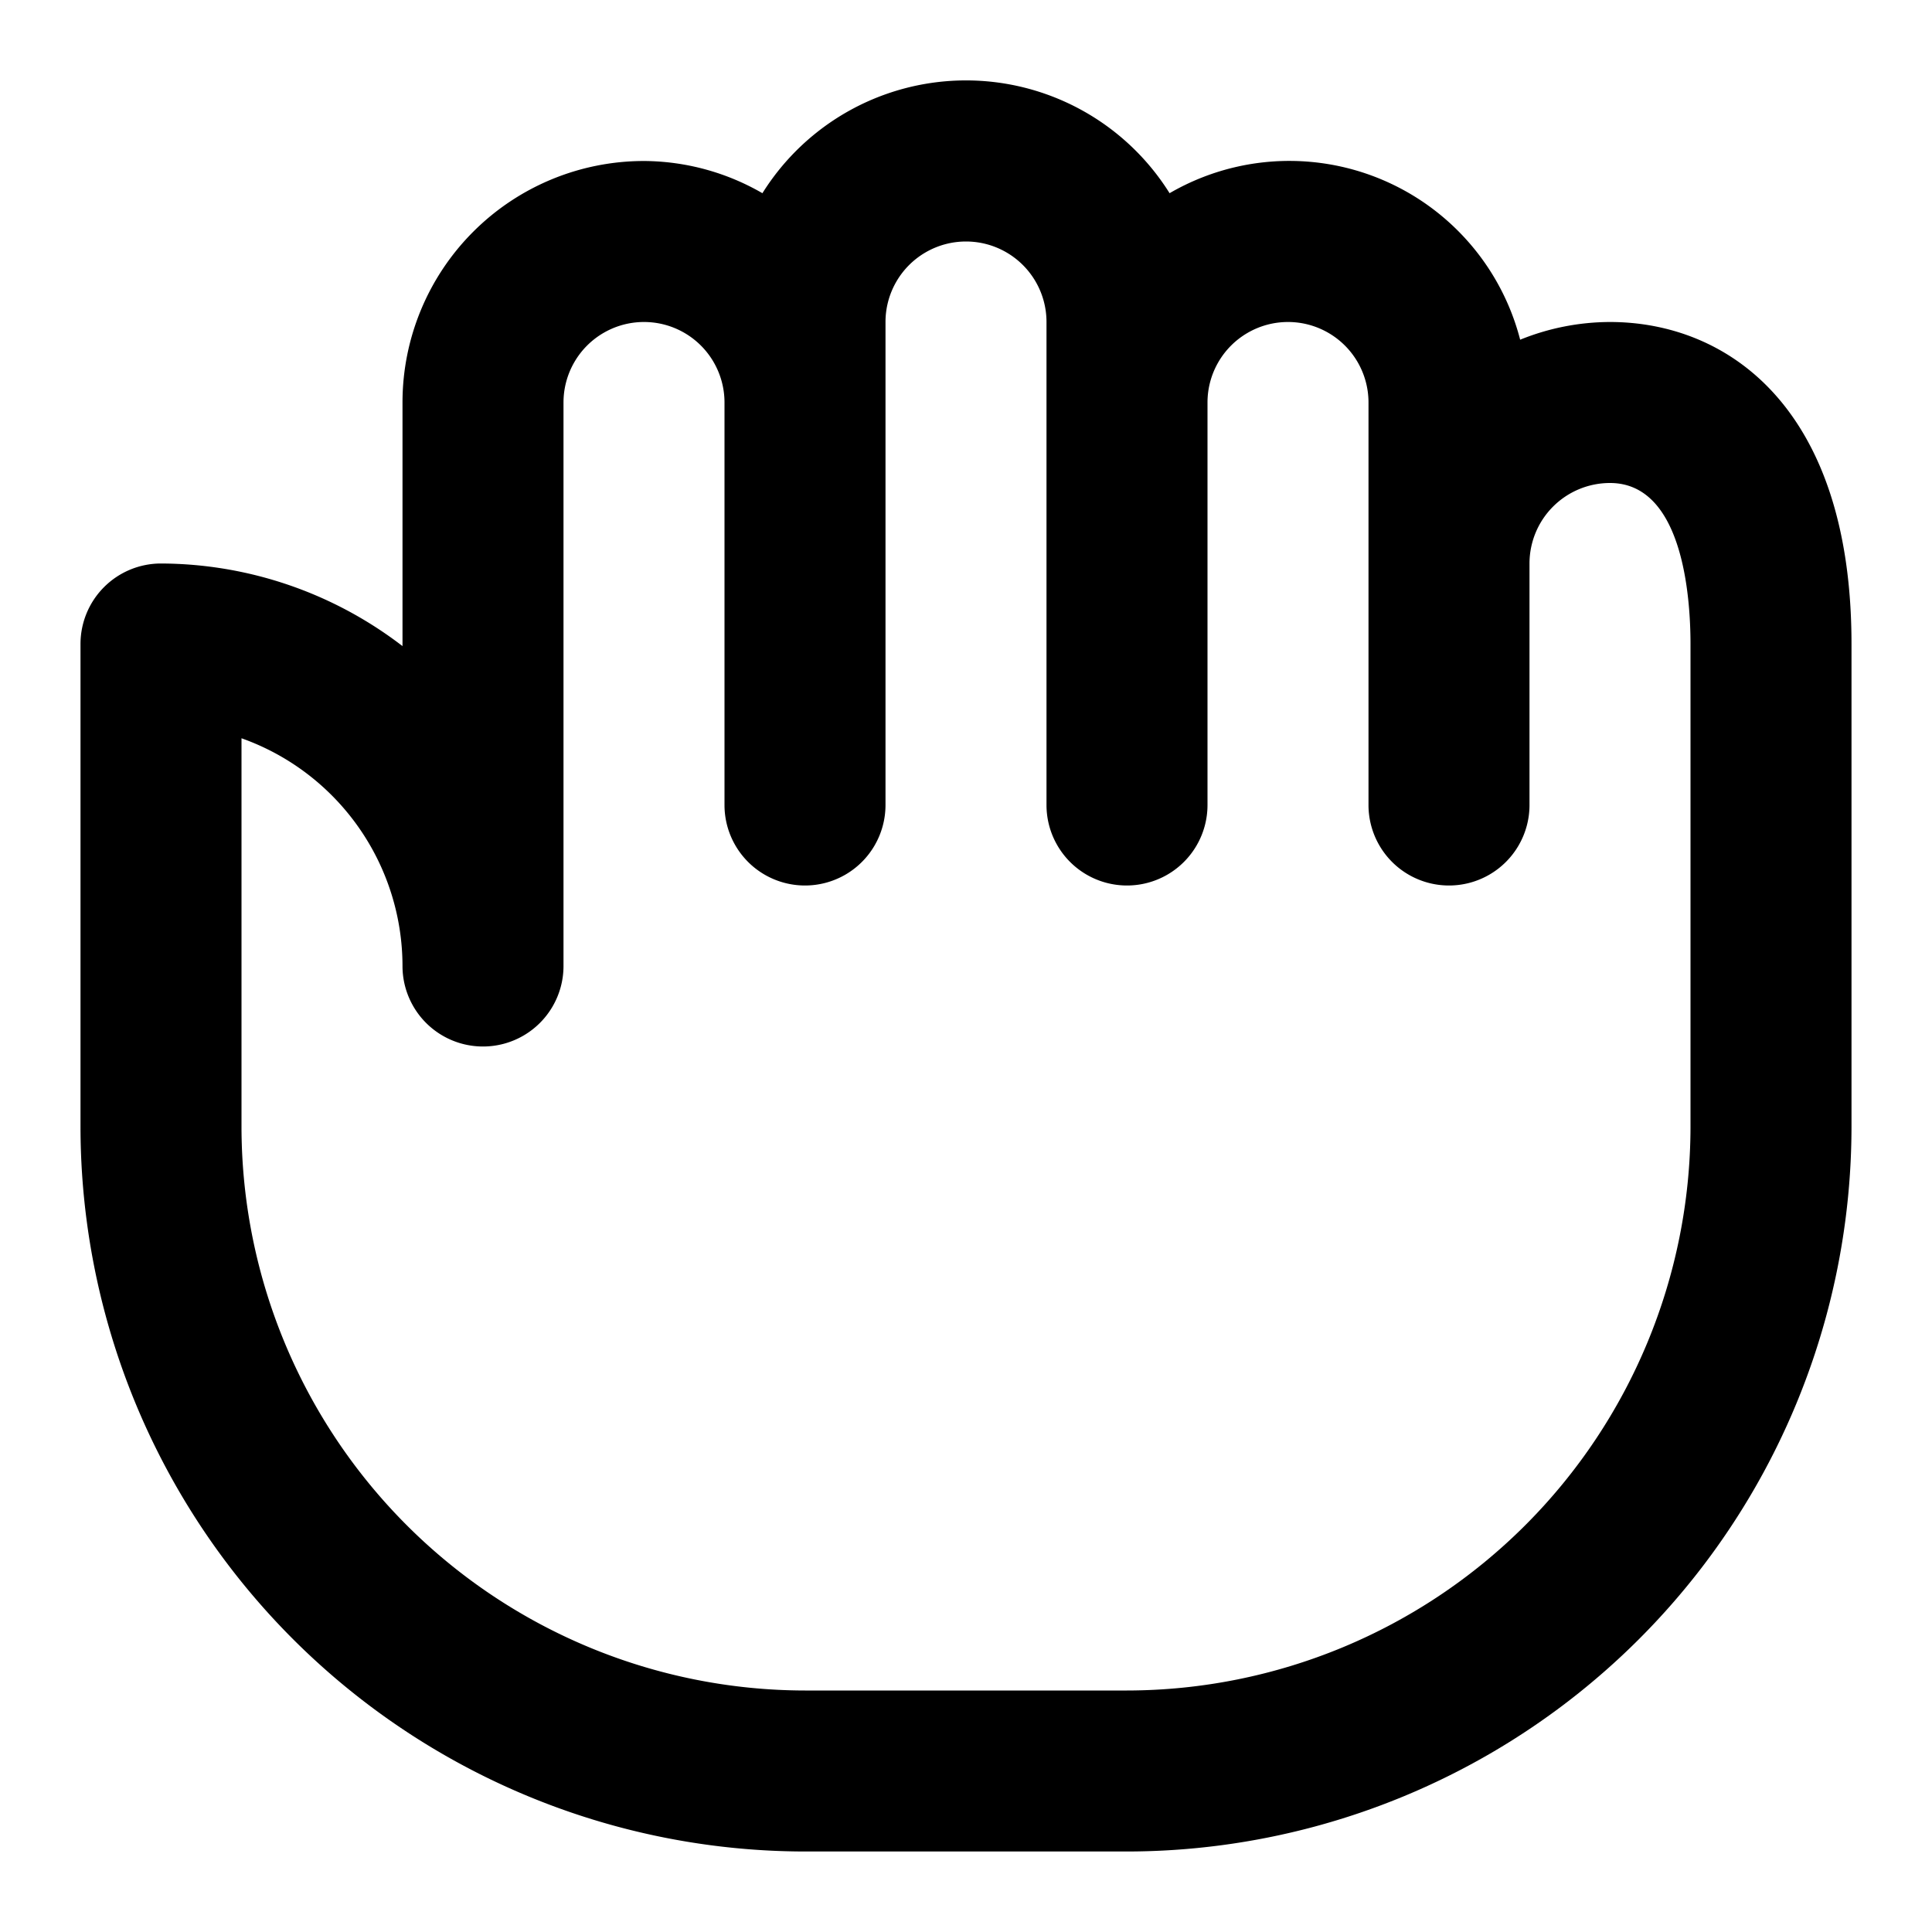<?xml version="1.0" encoding="utf-8"?><!-- Uploaded to: SVG Repo, www.svgrepo.com, Generator: SVG Repo Mixer Tools -->
<svg fill="#000000" width="800px" height="800px" viewBox="0 0 24 24" xmlns="http://www.w3.org/2000/svg"><path d="M20,4a2.984,2.984,0,0,0-1.116.22A2.961,2.961,0,0,0,14.529,2.4a2.983,2.983,0,0,0-5.058,0A2.967,2.967,0,0,0,8,2,3,3,0,0,0,5,5V8.026A4.948,4.948,0,0,0,2,7,1,1,0,0,0,1,8v6a9.01,9.01,0,0,0,9,9h4a9.01,9.01,0,0,0,9-9V8C23,5.051,21.45,4,20,4Zm1,10a7.009,7.009,0,0,1-7,7H10a7.009,7.009,0,0,1-7-7V9.171A3.006,3.006,0,0,1,5,12a1,1,0,0,0,2,0V5A1,1,0,0,1,9,5v5a1,1,0,0,0,2,0V4a1,1,0,0,1,2,0v6a1,1,0,0,0,2,0V5a1,1,0,0,1,2,0v5a1,1,0,0,0,2,0V7a1,1,0,0,1,1-1c.9,0,1,1.4,1,2Z"/></svg>